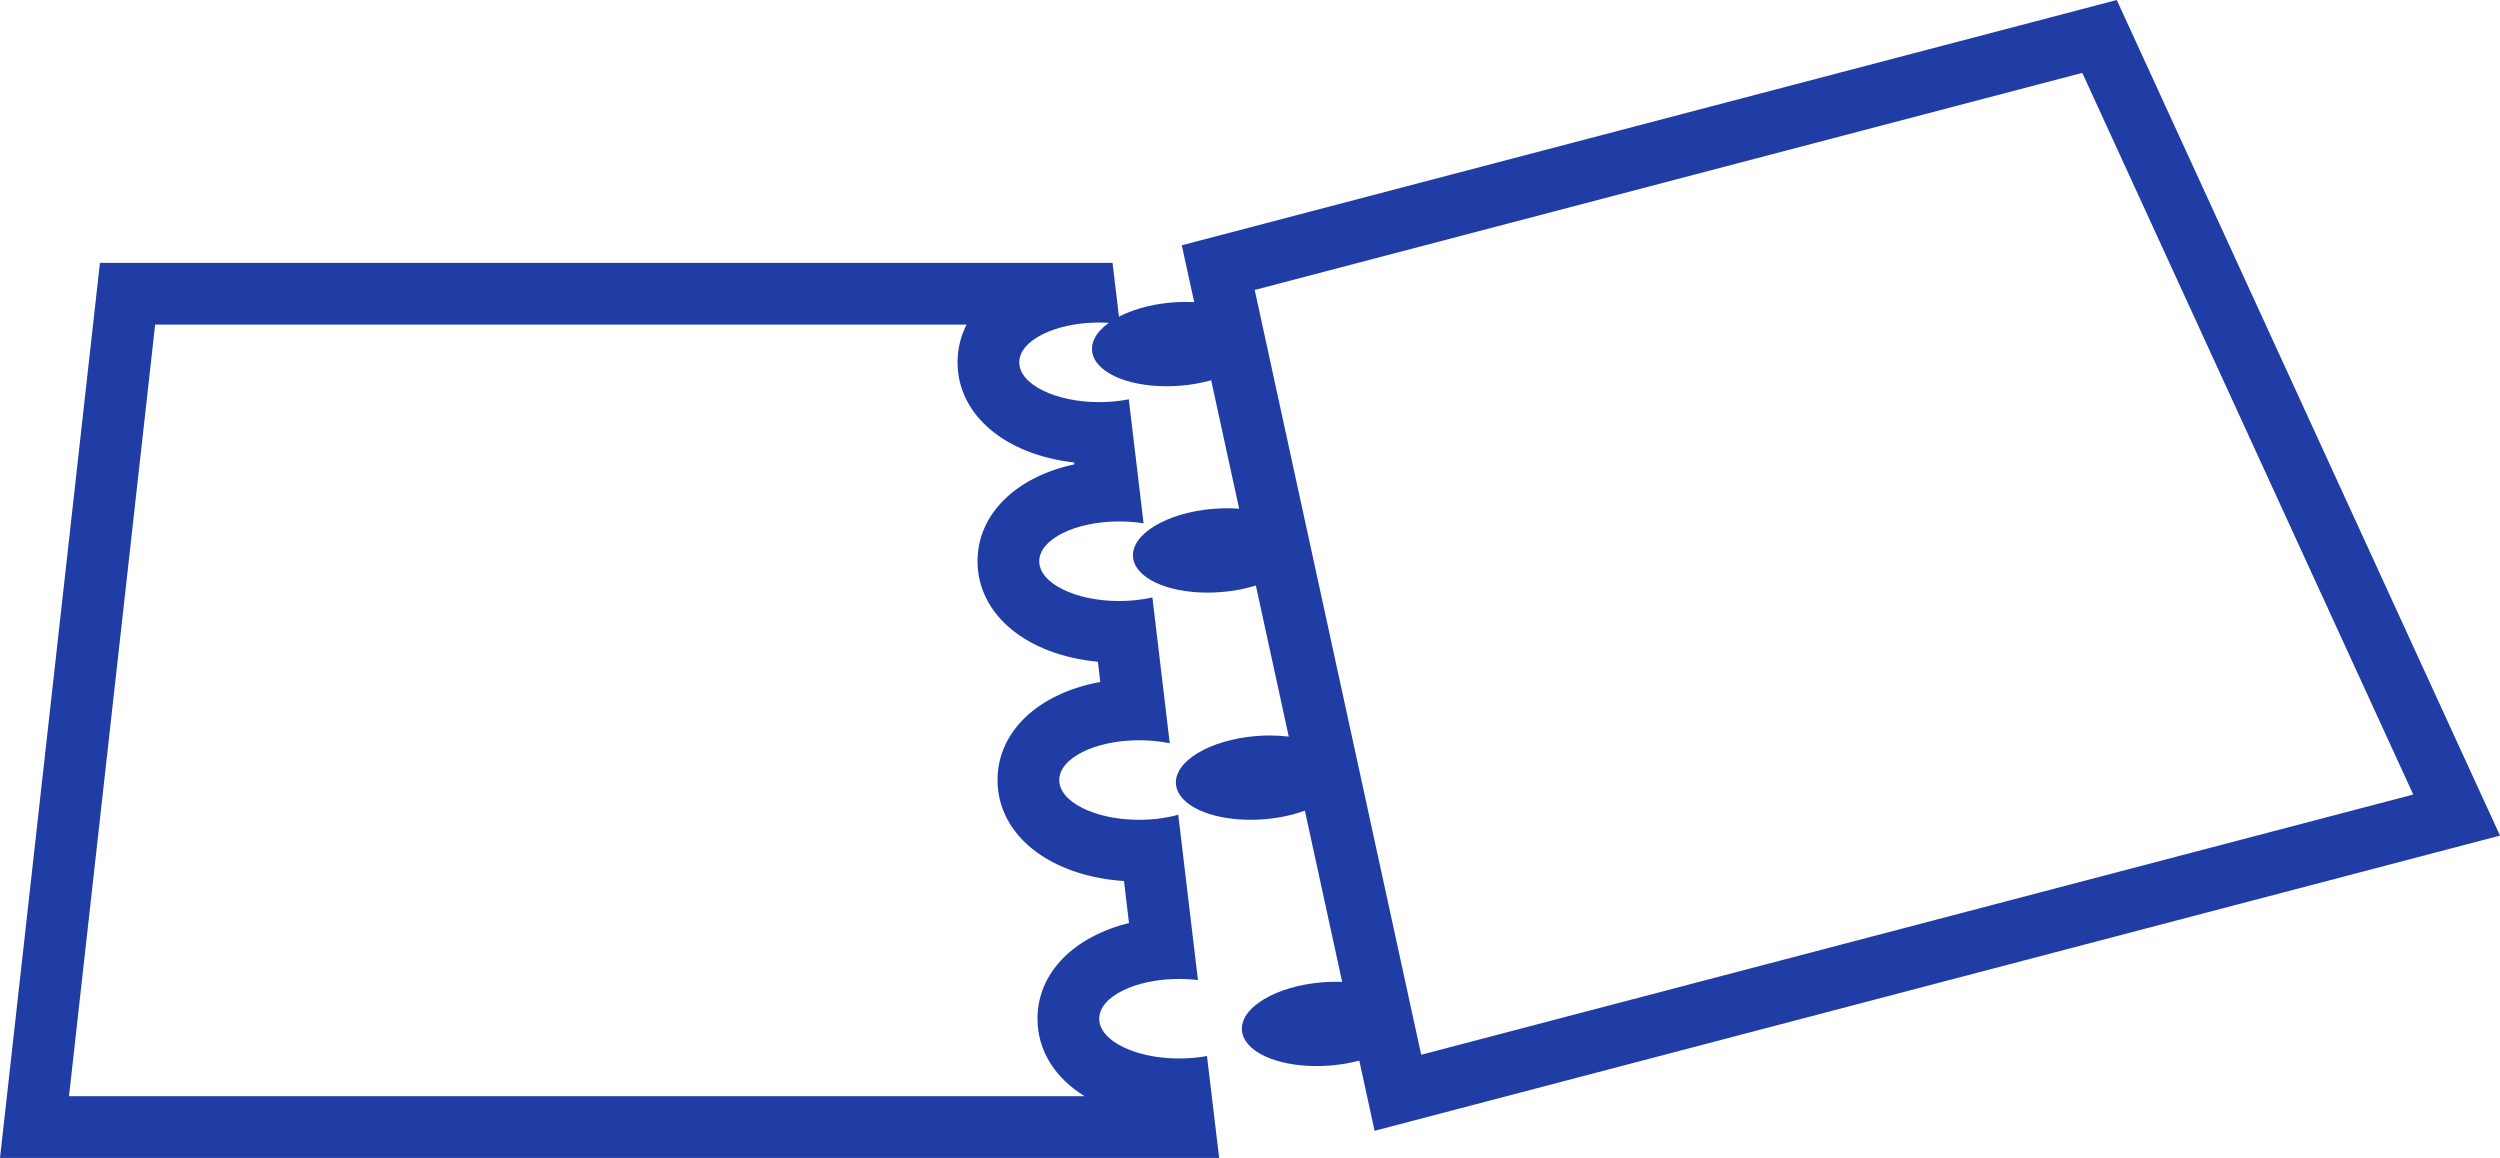 <svg xmlns="http://www.w3.org/2000/svg" width="162" height="75.035" viewBox="0 0 162 75.035">
  <g id="Group_505" data-name="Group 505" transform="translate(-560 -2007.965)">
    <g id="Subtraction_5" data-name="Subtraction 5" transform="translate(560 2025)" fill="none">
      <path d="M79,58H0L6.476,0H72.093l.471,3.953a10.214,10.214,0,0,0-1.334-.086c-2.856,0-5.18,1.157-5.18,2.579s2.324,2.578,5.18,2.578a9.883,9.883,0,0,0,1.916-.182l.957,8.037a10.086,10.086,0,0,0-1.579-.122c-2.856,0-5.18,1.157-5.18,2.579s2.324,2.578,5.18,2.578a9.725,9.725,0,0,0,2.151-.232l1.125,9.45a9.841,9.841,0,0,0-1.981-.2c-2.856,0-5.18,1.156-5.18,2.578s2.324,2.578,5.18,2.578a9.558,9.558,0,0,0,2.532-.328l1.276,10.711A10.26,10.26,0,0,0,76.41,46.4c-2.857,0-5.181,1.156-5.181,2.578s2.324,2.578,5.181,2.578a9.956,9.956,0,0,0,1.8-.16L79,58Z" stroke="none"/>
      <path d="M 70.282 54 C 68.376 52.822 67.229 51.055 67.229 48.978 C 67.229 45.999 69.588 43.658 73.159 42.778 L 72.835 40.056 C 68.03 39.737 64.639 37.083 64.639 33.511 C 64.639 30.333 67.323 27.882 71.298 27.155 L 71.143 25.847 C 66.55 25.411 63.344 22.806 63.344 19.334 C 63.344 16.259 65.856 13.864 69.619 13.053 L 69.605 12.933 C 65.142 12.43 62.049 9.856 62.049 6.445 C 62.049 5.568 62.254 4.746 62.634 4 L 10.054 4 L 4.471 54 L 70.282 54 M 79 58 L 0 58 L 6.476 0 L 72.093 0 L 72.564 3.953 C 72.134 3.896 71.685 3.866 71.229 3.866 C 68.373 3.866 66.049 5.023 66.049 6.445 C 66.049 7.866 68.373 9.022 71.229 9.022 C 71.891 9.022 72.536 8.961 73.146 8.84 L 74.103 16.877 C 73.597 16.797 73.066 16.755 72.524 16.755 C 69.668 16.755 67.344 17.912 67.344 19.334 C 67.344 20.755 69.668 21.911 72.524 21.911 C 73.274 21.911 73.997 21.833 74.675 21.679 L 75.8 31.129 C 75.174 31 74.508 30.934 73.819 30.934 C 70.963 30.934 68.639 32.09 68.639 33.511 C 68.639 34.932 70.963 36.089 73.819 36.089 C 74.707 36.089 75.582 35.975 76.351 35.76 L 77.627 46.472 C 77.235 46.425 76.826 46.4 76.41 46.4 C 73.553 46.4 71.229 47.556 71.229 48.978 C 71.229 50.399 73.553 51.555 76.41 51.555 C 77.03 51.555 77.637 51.501 78.213 51.395 L 79 57.999 L 79 58 Z" stroke="none" fill="#203da5"/>
    </g>
    <g id="Subtraction_7" data-name="Subtraction 7" transform="translate(630.76 2007.965)" fill="none">
      <path d="M18.312,73.276v0h0l-.99-4.547a10.579,10.579,0,0,1-1.884.32c-.294.024-.591.036-.882.036-2.676,0-4.71-.965-4.836-2.294-.069-.719.435-1.441,1.419-2.034a8.871,8.871,0,0,1,3.784-1.1c.289-.023.583-.035.873-.035.139,0,.279,0,.416.008L13.8,52.529a10.069,10.069,0,0,1-2.636.557c-.294.024-.591.036-.881.036-2.674,0-4.708-.965-4.835-2.294-.141-1.487,2.192-2.892,5.2-3.134.294-.024.59-.036.88-.036a10.239,10.239,0,0,1,1.228.073L10.62,37.943a10.289,10.289,0,0,1-2.244.423c-.294.024-.591.036-.881.036-2.674,0-4.708-.965-4.835-2.294-.141-1.487,2.192-2.893,5.2-3.135.294-.023.592-.035.883-.035.266,0,.533.01.792.03L7.724,24.641a10.418,10.418,0,0,1-2,.352c-.294.024-.591.036-.881.036-2.674,0-4.708-.965-4.835-2.294-.141-1.487,2.192-2.893,5.2-3.135.294-.024.591-.036.883-.036.179,0,.358,0,.532.013l-.8-3.683L66.407,0,91.24,54.147,18.313,73.276Z" stroke="none"/>
      <path d="M 21.334 68.348 L 85.619 51.486 L 64.172 4.722 L 10.545 18.789 L 11.645 23.837 L 11.643 23.837 L 13.445 32.115 L 13.599 32.822 L 14.529 37.091 L 16.66 46.881 L 17.858 52.38 L 17.857 52.38 L 20.12 62.776 L 20.799 65.894 L 21.231 67.876 L 21.334 68.348 M 18.312 73.276 L 18.313 73.275 L 18.313 73.274 L 17.322 68.727 C 16.725 68.887 16.09 68.994 15.438 69.046 C 15.144 69.07 14.847 69.082 14.557 69.082 C 11.881 69.082 9.847 68.117 9.72 66.787 C 9.651 66.068 10.155 65.346 11.139 64.754 C 12.123 64.161 13.467 63.771 14.923 63.654 C 15.212 63.631 15.506 63.619 15.796 63.619 C 15.935 63.619 16.075 63.622 16.212 63.627 L 13.796 52.529 C 13.007 52.82 12.094 53.012 11.16 53.087 C 10.866 53.11 10.569 53.122 10.279 53.122 C 7.604 53.122 5.571 52.157 5.443 50.828 C 5.302 49.341 7.635 47.936 10.645 47.694 C 10.938 47.671 11.234 47.659 11.524 47.659 C 11.94 47.659 12.353 47.683 12.752 47.732 L 10.62 37.943 C 9.921 38.161 9.165 38.303 8.377 38.366 C 8.083 38.389 7.786 38.401 7.496 38.401 C 4.821 38.401 2.788 37.436 2.66 36.107 C 2.519 34.62 4.852 33.214 7.862 32.972 C 8.156 32.949 8.453 32.937 8.745 32.937 C 9.011 32.937 9.278 32.947 9.537 32.966 L 7.724 24.641 C 7.096 24.819 6.422 24.937 5.722 24.993 C 5.428 25.017 5.132 25.029 4.841 25.029 C 2.167 25.029 0.134 24.064 0.006 22.734 C -0.135 21.247 2.198 19.841 5.207 19.599 C 5.502 19.576 5.799 19.564 6.09 19.564 C 6.269 19.564 6.448 19.568 6.623 19.577 L 5.82 15.894 L 66.407 -1.524939875707787e-06 L 91.24 54.147 L 18.313 73.276 L 18.312 73.276 Z M 18.312 73.274 L 18.313 73.274 L 18.312 73.274 Z" stroke="none" fill="#203da5"/>
    </g>
  </g>
</svg>
